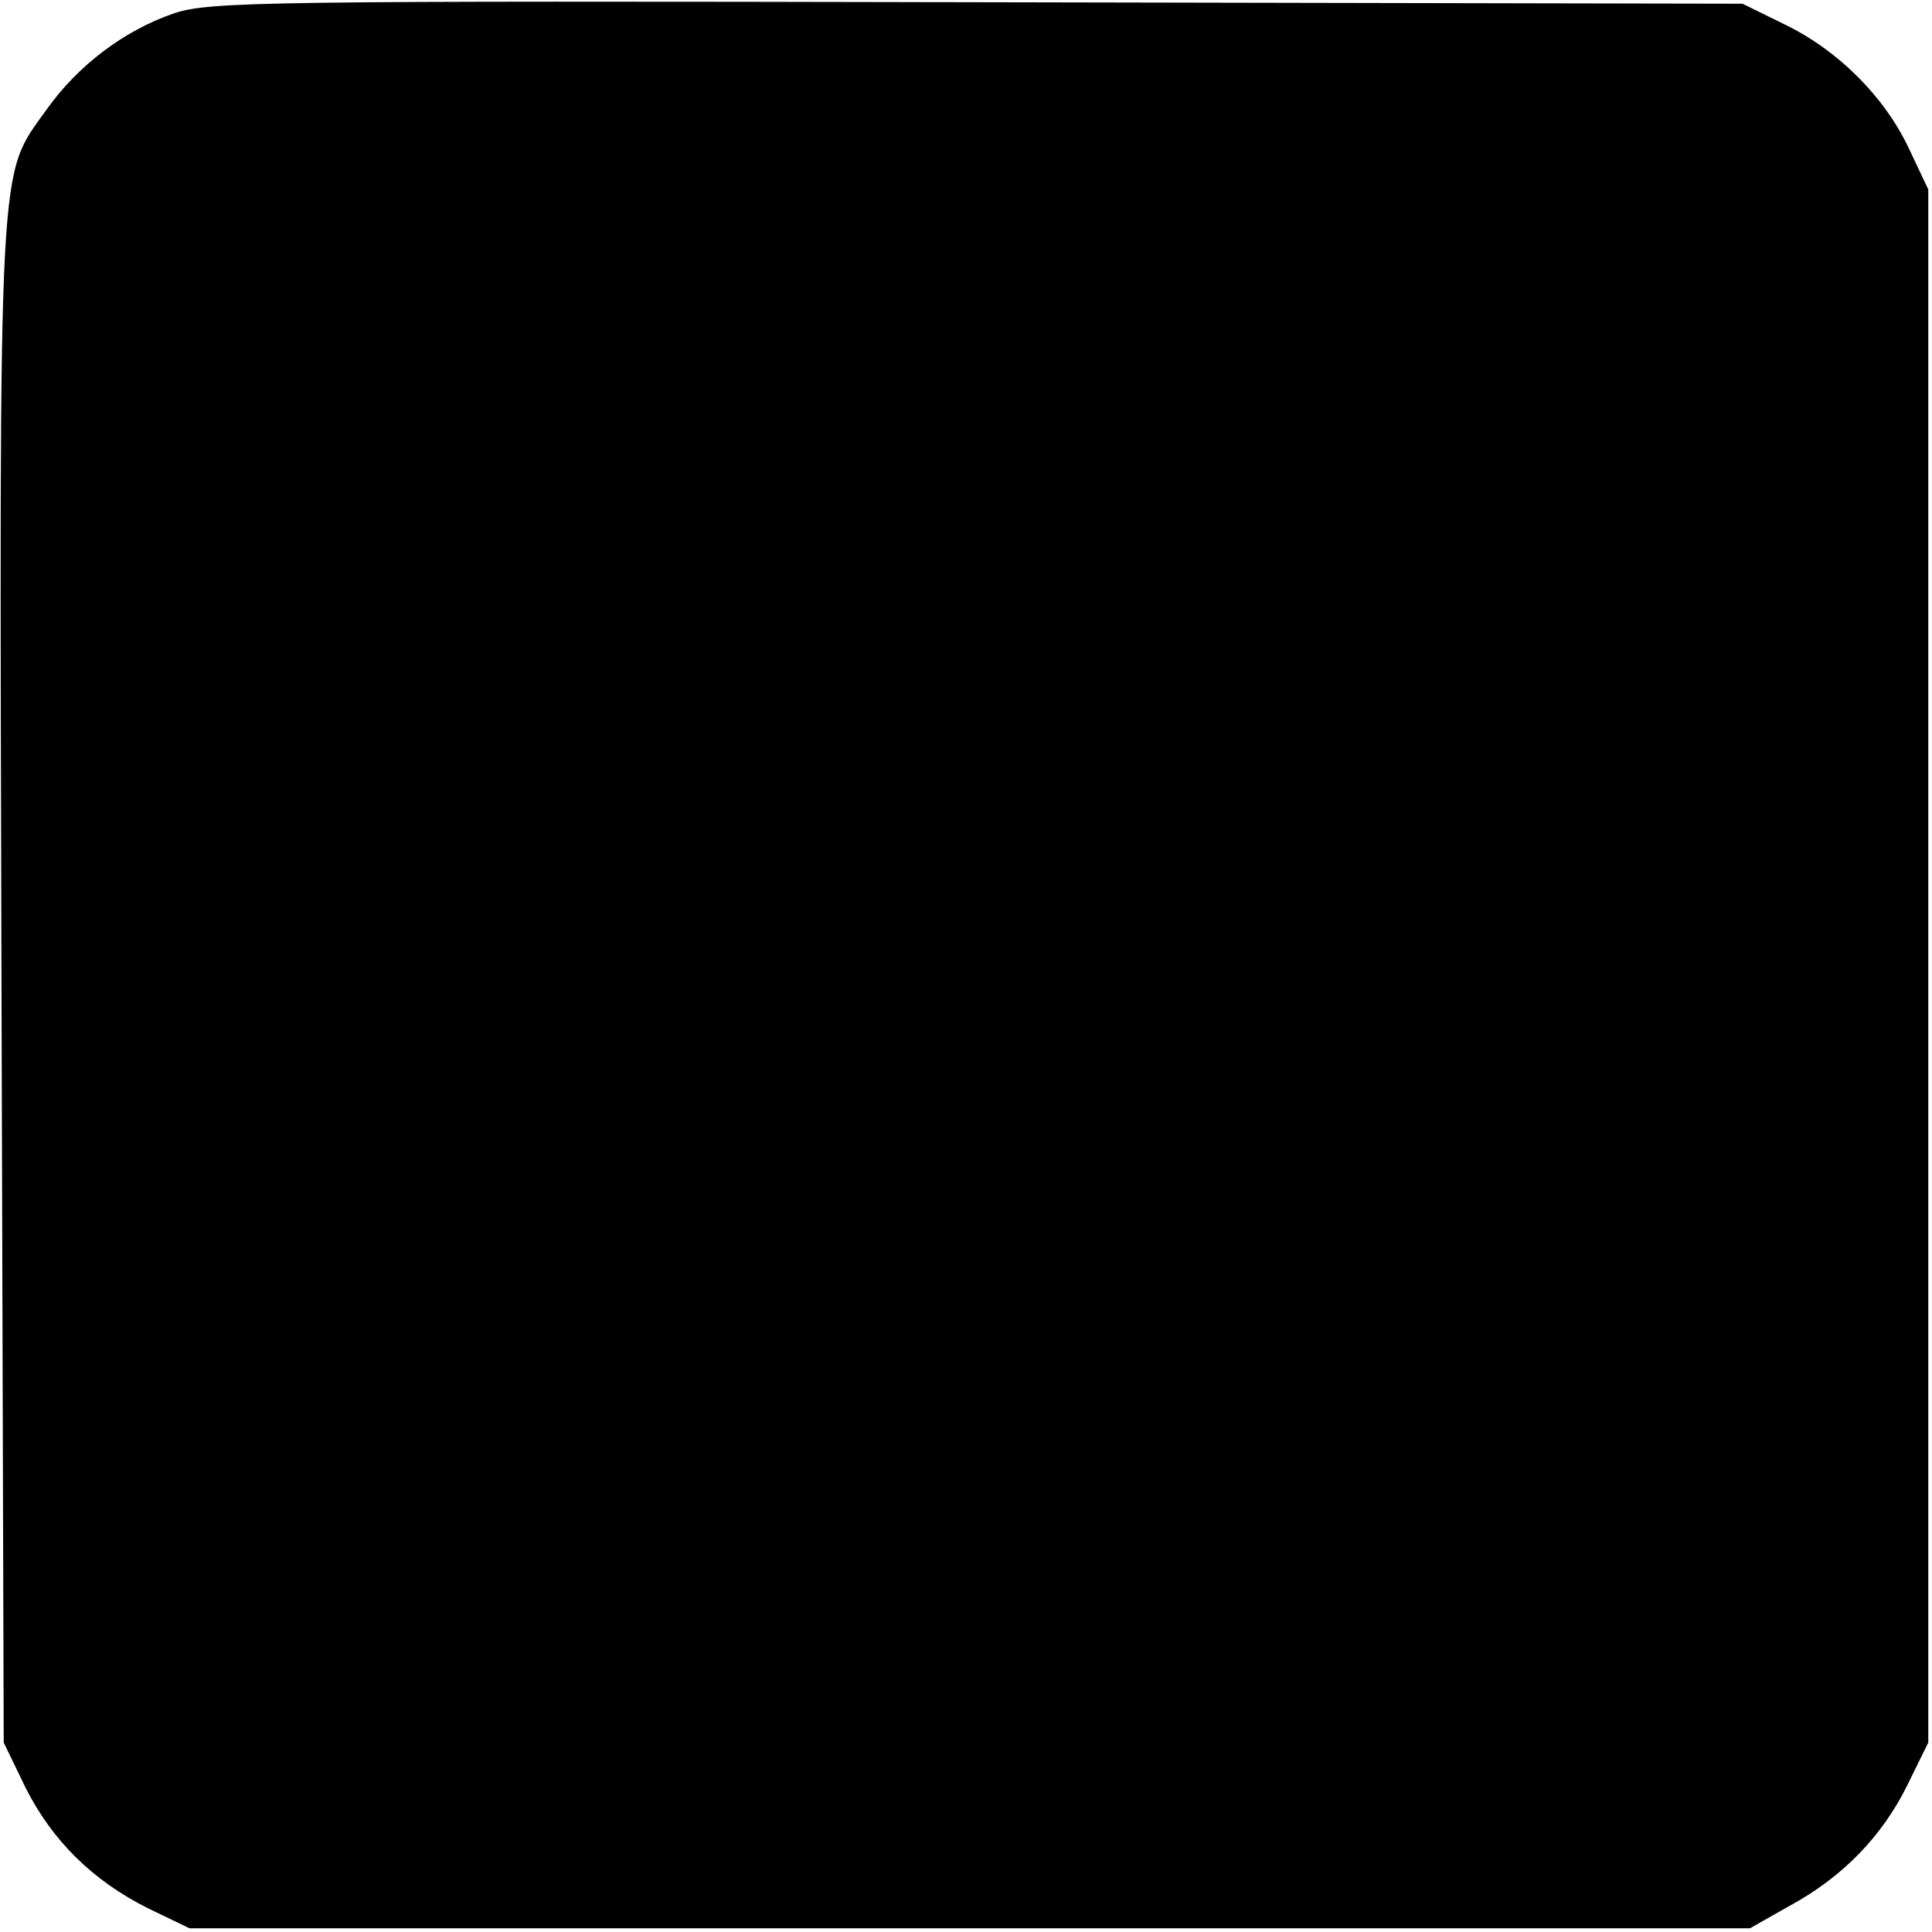 <?xml version="1.0" standalone="no"?>
<!DOCTYPE svg PUBLIC "-//W3C//DTD SVG 20010904//EN"
 "http://www.w3.org/TR/2001/REC-SVG-20010904/DTD/svg10.dtd">
<svg version="1.0" xmlns="http://www.w3.org/2000/svg"
 width="260pt" height="260pt" viewBox="0 0 260 260"
 preserveAspectRatio="xMidYMid meet">
<g transform="translate(0,260) scale(0.1,-0.1)"
fill="#000000" stroke="none">
<path d="M234 2582 c-67 -23 -129 -70 -171 -129 -66 -93 -64 -42 -61 -1174 l3
-1024 29 -60 c36 -72 91 -126 165 -163 l56 -27 1050 0 1050 0 53 30 c72 39
125 94 159 163 l28 57 0 1045 0 1045 -26 55 c-33 70 -95 132 -167 167 l-57 28
-1030 2 c-963 2 -1033 1 -1081 -15z"/>
</g>
</svg>
